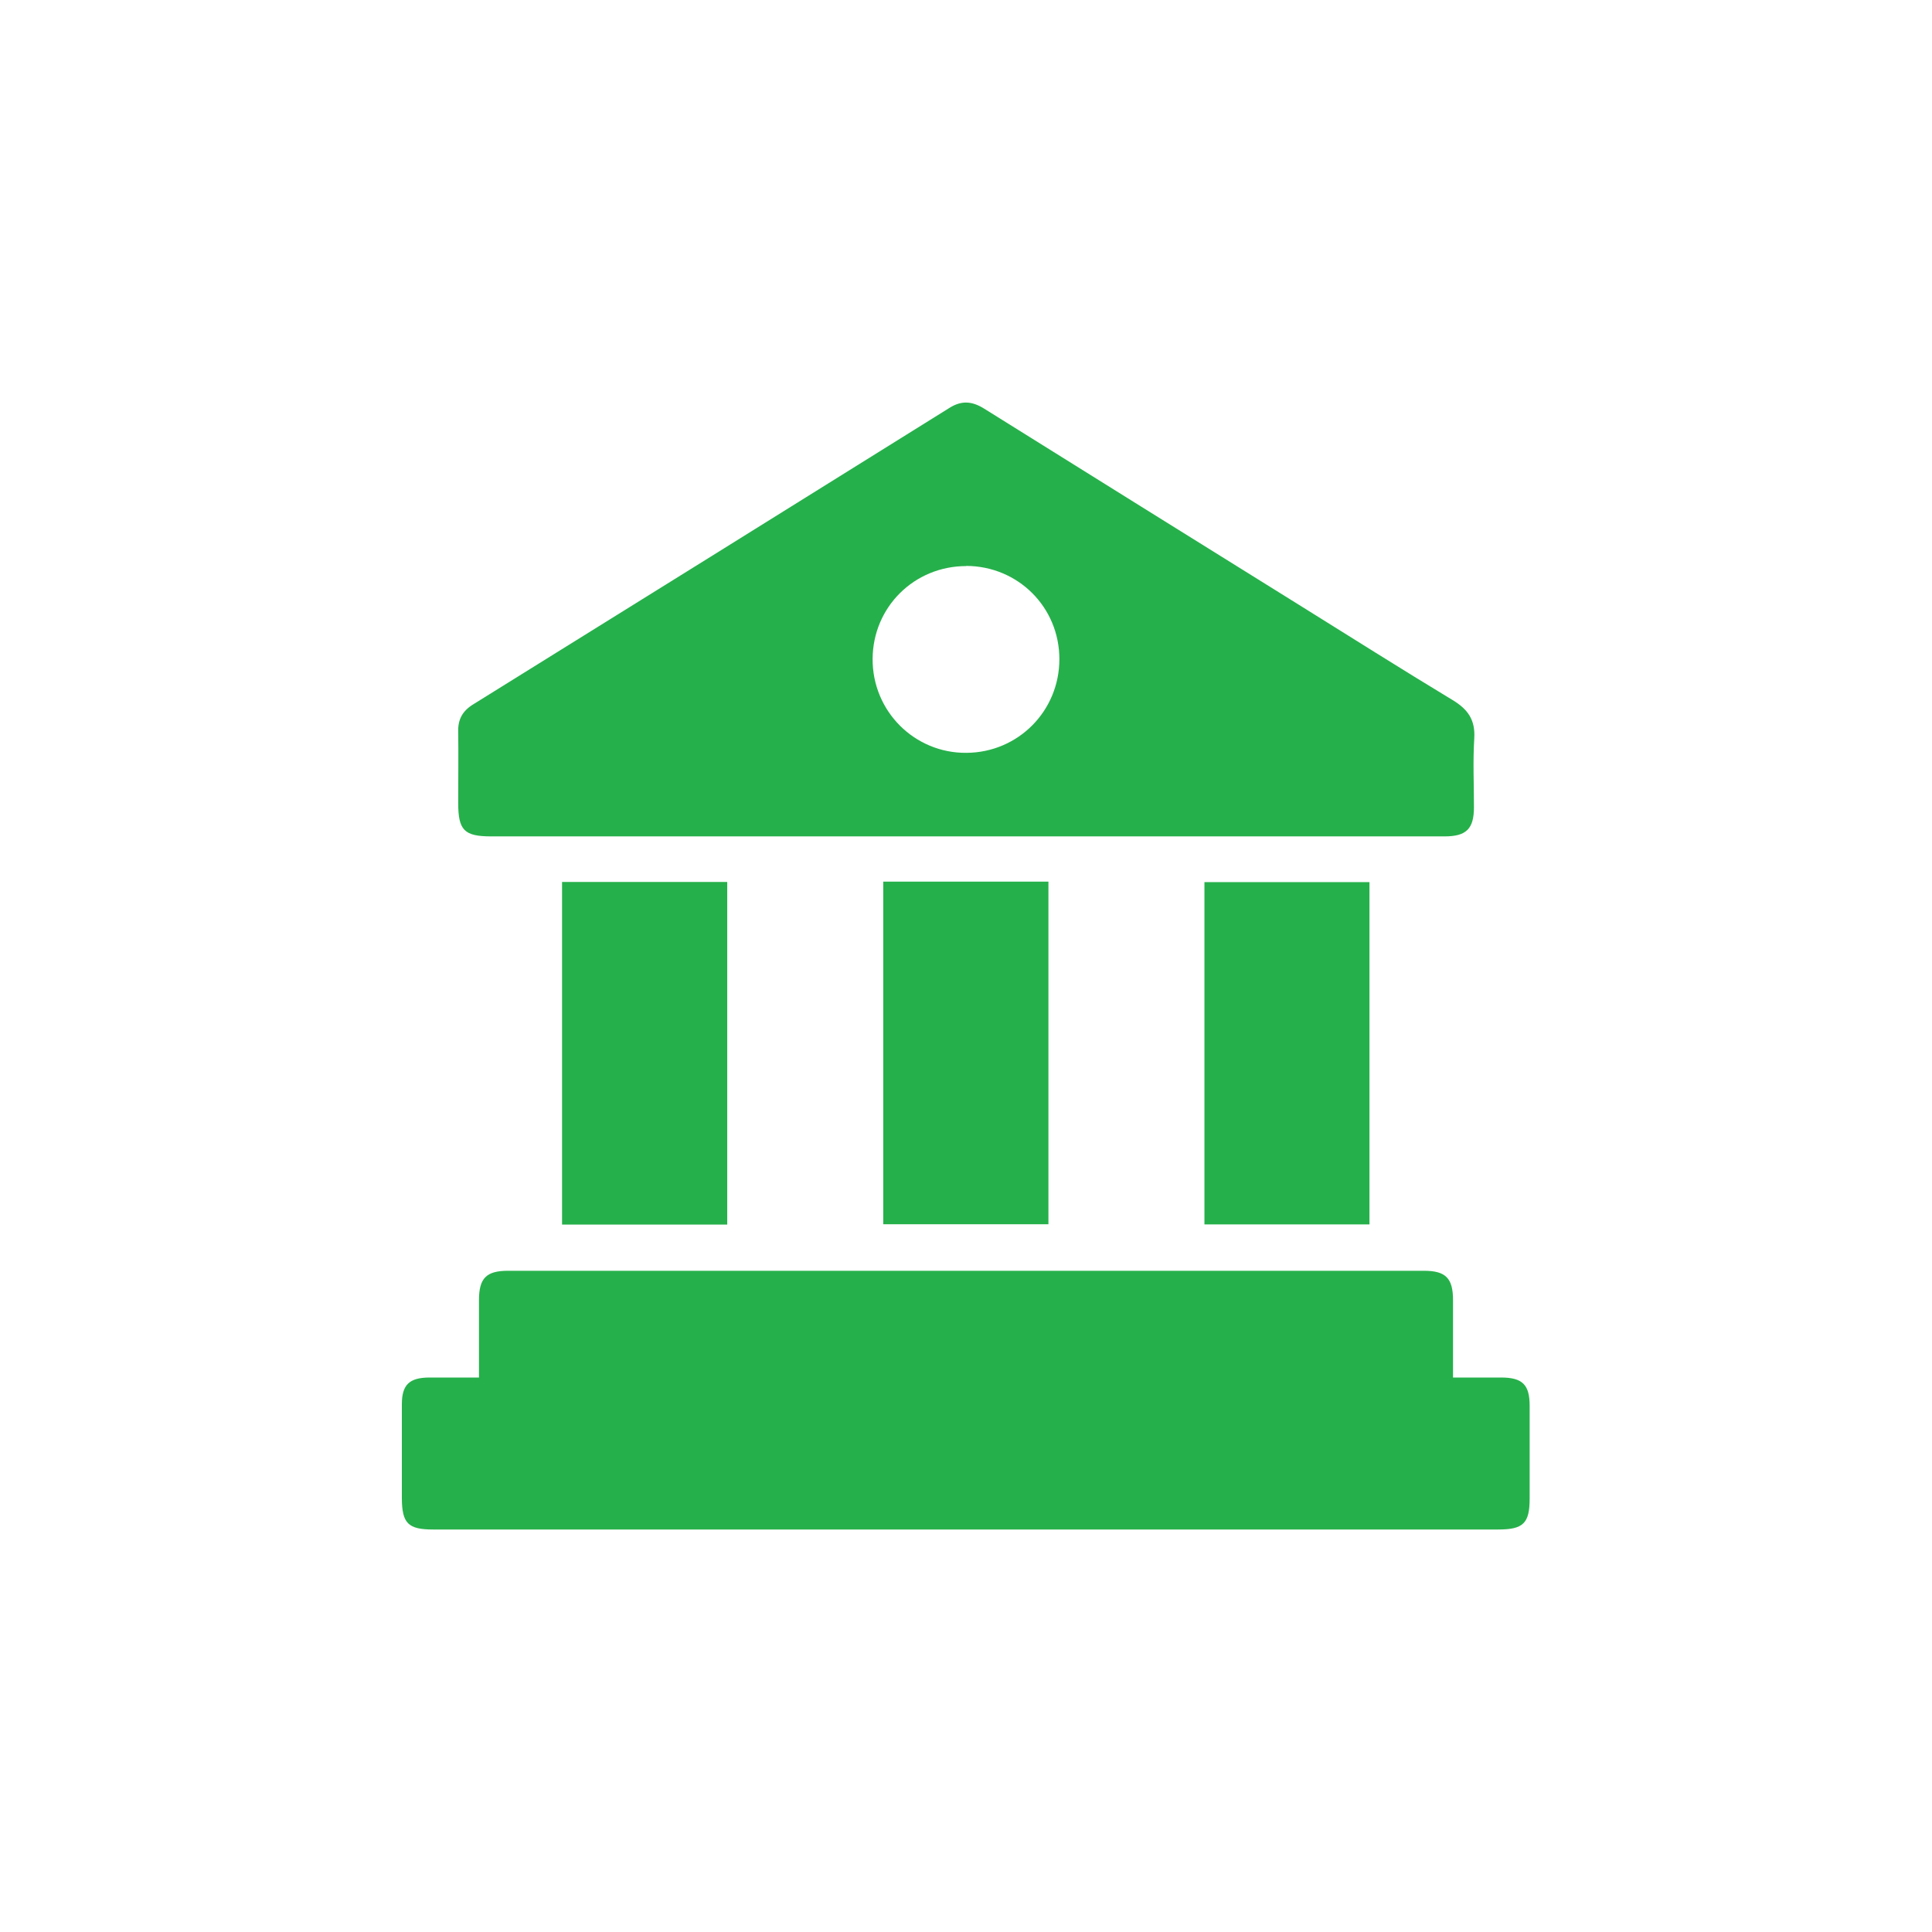 <?xml version="1.0" encoding="UTF-8"?><svg id="Layer_3" xmlns="http://www.w3.org/2000/svg" viewBox="0 0 120 120"><defs><style>.cls-1{fill:#26b04b;}</style></defs><path class="cls-1" d="m29.75,85.56c0-1.69,0-3.25,0-4.8,0-1.37.45-1.83,1.81-1.83,18.96,0,37.92,0,56.88,0,1.36,0,1.81.46,1.81,1.83,0,1.56,0,3.11,0,4.8,1.04,0,2.01,0,2.98,0,1.33,0,1.78.44,1.78,1.76,0,1.92,0,3.83,0,5.75,0,1.54-.39,1.93-1.95,1.93-16.72,0-33.43,0-50.15,0-5.34,0-10.67,0-16.01,0-1.55,0-1.93-.38-1.94-1.94,0-1.94,0-3.89,0-5.83,0-1.22.46-1.66,1.7-1.67.98,0,1.96,0,3.06,0Z"/><path class="cls-1" d="m59.99,51.95c-9.82,0-19.65,0-29.47,0-1.69,0-2.06-.38-2.06-2.08,0-1.48.02-2.96,0-4.43-.02-.77.28-1.29.93-1.69,9.87-6.13,19.73-12.27,29.59-18.42.75-.47,1.4-.41,2.13.04,6.51,4.07,13.04,8.13,19.56,12.19,3.18,1.98,6.34,3.98,9.55,5.92.95.57,1.42,1.23,1.35,2.38-.09,1.42-.02,2.84-.02,4.27,0,1.35-.47,1.82-1.83,1.82-9.9,0-19.81,0-29.71,0Zm.02-16.79c-3.22,0-5.79,2.54-5.81,5.76-.02,3.25,2.6,5.87,5.83,5.84,3.21-.02,5.77-2.6,5.77-5.82,0-3.22-2.56-5.78-5.79-5.79Z"/><path class="cls-1" d="m54.86,54.76h10.26v21.28h-10.26v-21.28Z"/><path class="cls-1" d="m34.91,54.78h10.26v21.28h-10.26v-21.28Z"/><path class="cls-1" d="m74.81,76.05v-21.26h10.25v21.26h-10.25Z"/></svg>